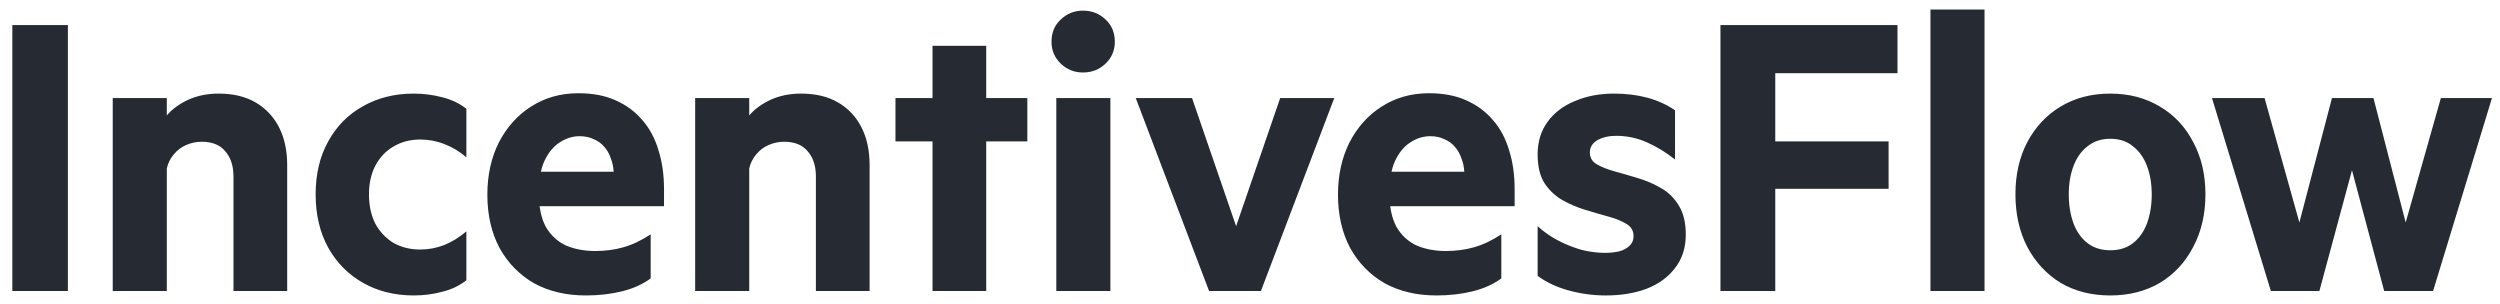 <svg width="189" height="23" viewBox="0 0 189 23" fill="none" xmlns="http://www.w3.org/2000/svg">
<path d="M5.132 1.896V22H0.932V1.896H5.132ZM8.523 22V7.412H12.611V8.728C13.003 8.261 13.535 7.869 14.207 7.552C14.898 7.235 15.672 7.076 16.531 7.076C17.632 7.076 18.566 7.3 19.331 7.748C20.096 8.196 20.684 8.821 21.095 9.624C21.506 10.427 21.711 11.379 21.711 12.48V22H17.651V13.348C17.651 12.545 17.446 11.911 17.035 11.444C16.643 10.959 16.046 10.716 15.243 10.716C14.832 10.716 14.44 10.8 14.067 10.968C13.712 11.117 13.404 11.351 13.143 11.668C12.882 11.967 12.704 12.321 12.611 12.732V22H8.523ZM27.894 14.692C27.894 15.532 28.053 16.269 28.37 16.904C28.706 17.52 29.163 18.005 29.742 18.36C30.339 18.696 31.011 18.864 31.758 18.864C32.393 18.864 32.999 18.752 33.578 18.528C34.175 18.285 34.735 17.94 35.258 17.492V21.188C34.735 21.599 34.129 21.888 33.438 22.056C32.747 22.243 32.029 22.336 31.282 22.336C29.845 22.336 28.566 22.019 27.446 21.384C26.326 20.749 25.449 19.863 24.814 18.724C24.179 17.567 23.862 16.223 23.862 14.692C23.862 13.161 24.179 11.827 24.814 10.688C25.449 9.531 26.326 8.644 27.446 8.028C28.566 7.393 29.845 7.076 31.282 7.076C32.029 7.076 32.747 7.169 33.438 7.356C34.129 7.524 34.735 7.813 35.258 8.224V11.892C34.735 11.444 34.175 11.108 33.578 10.884C32.999 10.66 32.393 10.548 31.758 10.548C31.011 10.548 30.339 10.725 29.742 11.08C29.163 11.416 28.706 11.901 28.37 12.536C28.053 13.152 27.894 13.871 27.894 14.692ZM40.736 14.608C40.736 15.653 40.913 16.503 41.268 17.156C41.641 17.791 42.145 18.257 42.78 18.556C43.433 18.836 44.17 18.976 44.992 18.976C45.757 18.976 46.466 18.883 47.12 18.696C47.792 18.509 48.482 18.183 49.192 17.716V21.048C48.576 21.496 47.848 21.823 47.008 22.028C46.168 22.233 45.262 22.336 44.292 22.336C42.798 22.336 41.492 22.028 40.372 21.412C39.27 20.777 38.402 19.891 37.768 18.752C37.152 17.595 36.844 16.251 36.844 14.72C36.844 13.245 37.133 11.929 37.712 10.772C38.309 9.615 39.121 8.709 40.148 8.056C41.193 7.384 42.388 7.048 43.732 7.048C44.796 7.048 45.729 7.225 46.532 7.58C47.334 7.935 48.006 8.429 48.548 9.064C49.108 9.699 49.518 10.464 49.78 11.36C50.06 12.237 50.2 13.217 50.2 14.3V15.588H39.616L39.672 12.984H46.392C46.373 12.611 46.298 12.265 46.168 11.948C46.056 11.612 45.888 11.323 45.664 11.08C45.458 10.837 45.197 10.651 44.88 10.52C44.581 10.371 44.226 10.296 43.816 10.296C43.293 10.296 42.789 10.455 42.304 10.772C41.837 11.071 41.454 11.537 41.156 12.172C40.876 12.788 40.736 13.6 40.736 14.608ZM52.554 22V7.412H56.642V8.728C57.034 8.261 57.566 7.869 58.238 7.552C58.929 7.235 59.703 7.076 60.562 7.076C61.663 7.076 62.597 7.3 63.362 7.748C64.127 8.196 64.716 8.821 65.126 9.624C65.537 10.427 65.742 11.379 65.742 12.48V22H61.682V13.348C61.682 12.545 61.477 11.911 61.066 11.444C60.674 10.959 60.077 10.716 59.274 10.716C58.864 10.716 58.471 10.8 58.098 10.968C57.743 11.117 57.435 11.351 57.174 11.668C56.913 11.967 56.736 12.321 56.642 12.732V22H52.554ZM74.558 10.688V22H70.498V10.688H67.698V7.412H70.498V3.464H74.558V7.412H77.666V10.688H74.558ZM83.945 7.412V22H79.857V7.412H83.945ZM79.493 3.156C79.493 2.465 79.727 1.905 80.193 1.476C80.66 1.028 81.22 0.804 81.873 0.804C82.545 0.804 83.115 1.028 83.581 1.476C84.048 1.905 84.281 2.465 84.281 3.156C84.281 3.809 84.048 4.36 83.581 4.808C83.115 5.256 82.545 5.48 81.873 5.48C81.22 5.48 80.66 5.256 80.193 4.808C79.727 4.36 79.493 3.809 79.493 3.156ZM95.326 22H91.406L85.862 7.412H90.118L93.45 17.1L96.782 7.412H100.87L95.326 22ZM105.043 14.608C105.043 15.653 105.22 16.503 105.575 17.156C105.948 17.791 106.452 18.257 107.087 18.556C107.74 18.836 108.477 18.976 109.299 18.976C110.064 18.976 110.773 18.883 111.427 18.696C112.099 18.509 112.789 18.183 113.499 17.716V21.048C112.883 21.496 112.155 21.823 111.315 22.028C110.475 22.233 109.569 22.336 108.599 22.336C107.105 22.336 105.799 22.028 104.679 21.412C103.577 20.777 102.709 19.891 102.075 18.752C101.459 17.595 101.151 16.251 101.151 14.72C101.151 13.245 101.44 11.929 102.019 10.772C102.616 9.615 103.428 8.709 104.455 8.056C105.5 7.384 106.695 7.048 108.039 7.048C109.103 7.048 110.036 7.225 110.839 7.58C111.641 7.935 112.313 8.429 112.855 9.064C113.415 9.699 113.825 10.464 114.087 11.36C114.367 12.237 114.507 13.217 114.507 14.3V15.588H103.923L103.979 12.984H110.699C110.68 12.611 110.605 12.265 110.475 11.948C110.363 11.612 110.195 11.323 109.971 11.08C109.765 10.837 109.504 10.651 109.187 10.52C108.888 10.371 108.533 10.296 108.123 10.296C107.6 10.296 107.096 10.455 106.611 10.772C106.144 11.071 105.761 11.537 105.463 12.172C105.183 12.788 105.043 13.6 105.043 14.608ZM116.245 20.852V17.1C116.711 17.529 117.234 17.893 117.813 18.192C118.391 18.491 118.979 18.724 119.577 18.892C120.193 19.041 120.771 19.116 121.313 19.116C121.723 19.116 122.087 19.079 122.405 19.004C122.741 18.911 123.002 18.771 123.189 18.584C123.394 18.397 123.497 18.155 123.497 17.856C123.497 17.445 123.319 17.137 122.965 16.932C122.61 16.708 122.153 16.521 121.593 16.372C121.051 16.223 120.473 16.055 119.857 15.868C119.241 15.681 118.653 15.429 118.093 15.112C117.551 14.795 117.103 14.365 116.749 13.824C116.413 13.283 116.245 12.564 116.245 11.668C116.245 10.716 116.497 9.895 117.001 9.204C117.505 8.513 118.195 7.991 119.073 7.636C119.95 7.263 120.93 7.076 122.013 7.076C122.927 7.076 123.767 7.179 124.533 7.384C125.298 7.589 125.998 7.907 126.633 8.336V12.06C125.979 11.537 125.279 11.108 124.533 10.772C123.786 10.436 123.002 10.268 122.181 10.268C121.621 10.268 121.145 10.38 120.753 10.604C120.379 10.828 120.193 11.136 120.193 11.528C120.193 11.92 120.37 12.219 120.725 12.424C121.079 12.629 121.527 12.807 122.069 12.956C122.61 13.105 123.189 13.273 123.805 13.46C124.439 13.647 125.027 13.899 125.569 14.216C126.129 14.533 126.577 14.972 126.913 15.532C127.267 16.092 127.445 16.829 127.445 17.744C127.445 18.733 127.174 19.573 126.633 20.264C126.11 20.955 125.391 21.477 124.477 21.832C123.581 22.168 122.554 22.336 121.397 22.336C120.426 22.336 119.474 22.205 118.541 21.944C117.626 21.683 116.861 21.319 116.245 20.852ZM134.21 22H130.066V1.896H143.45V5.536H134.21V10.688H142.778V14.272H134.21V22ZM150.03 0.72V22H145.942V0.72H150.03ZM152.367 14.692C152.367 13.199 152.665 11.883 153.263 10.744C153.879 9.587 154.719 8.691 155.783 8.056C156.865 7.403 158.116 7.076 159.535 7.076C160.953 7.076 162.204 7.403 163.287 8.056C164.369 8.691 165.209 9.587 165.807 10.744C166.423 11.883 166.731 13.199 166.731 14.692C166.731 16.185 166.423 17.511 165.807 18.668C165.209 19.825 164.369 20.731 163.287 21.384C162.204 22.019 160.953 22.336 159.535 22.336C158.116 22.336 156.865 22.019 155.783 21.384C154.719 20.731 153.879 19.825 153.263 18.668C152.665 17.511 152.367 16.185 152.367 14.692ZM156.399 14.692C156.399 15.513 156.52 16.251 156.763 16.904C157.005 17.539 157.36 18.033 157.827 18.388C158.293 18.743 158.863 18.92 159.535 18.92C160.225 18.92 160.795 18.743 161.243 18.388C161.709 18.033 162.064 17.539 162.307 16.904C162.549 16.251 162.671 15.513 162.671 14.692C162.671 13.889 162.549 13.171 162.307 12.536C162.064 11.901 161.709 11.407 161.243 11.052C160.795 10.679 160.225 10.492 159.535 10.492C158.863 10.492 158.293 10.679 157.827 11.052C157.36 11.407 157.005 11.901 156.763 12.536C156.52 13.171 156.399 13.889 156.399 14.692ZM176.297 7.412H179.433L181.869 16.82L184.529 7.412H188.393L183.941 22H180.245L177.809 12.872L175.345 22H171.677L167.225 7.412H171.201L173.833 16.82L176.297 7.412Z" fill="#262A33"/>
</svg>
